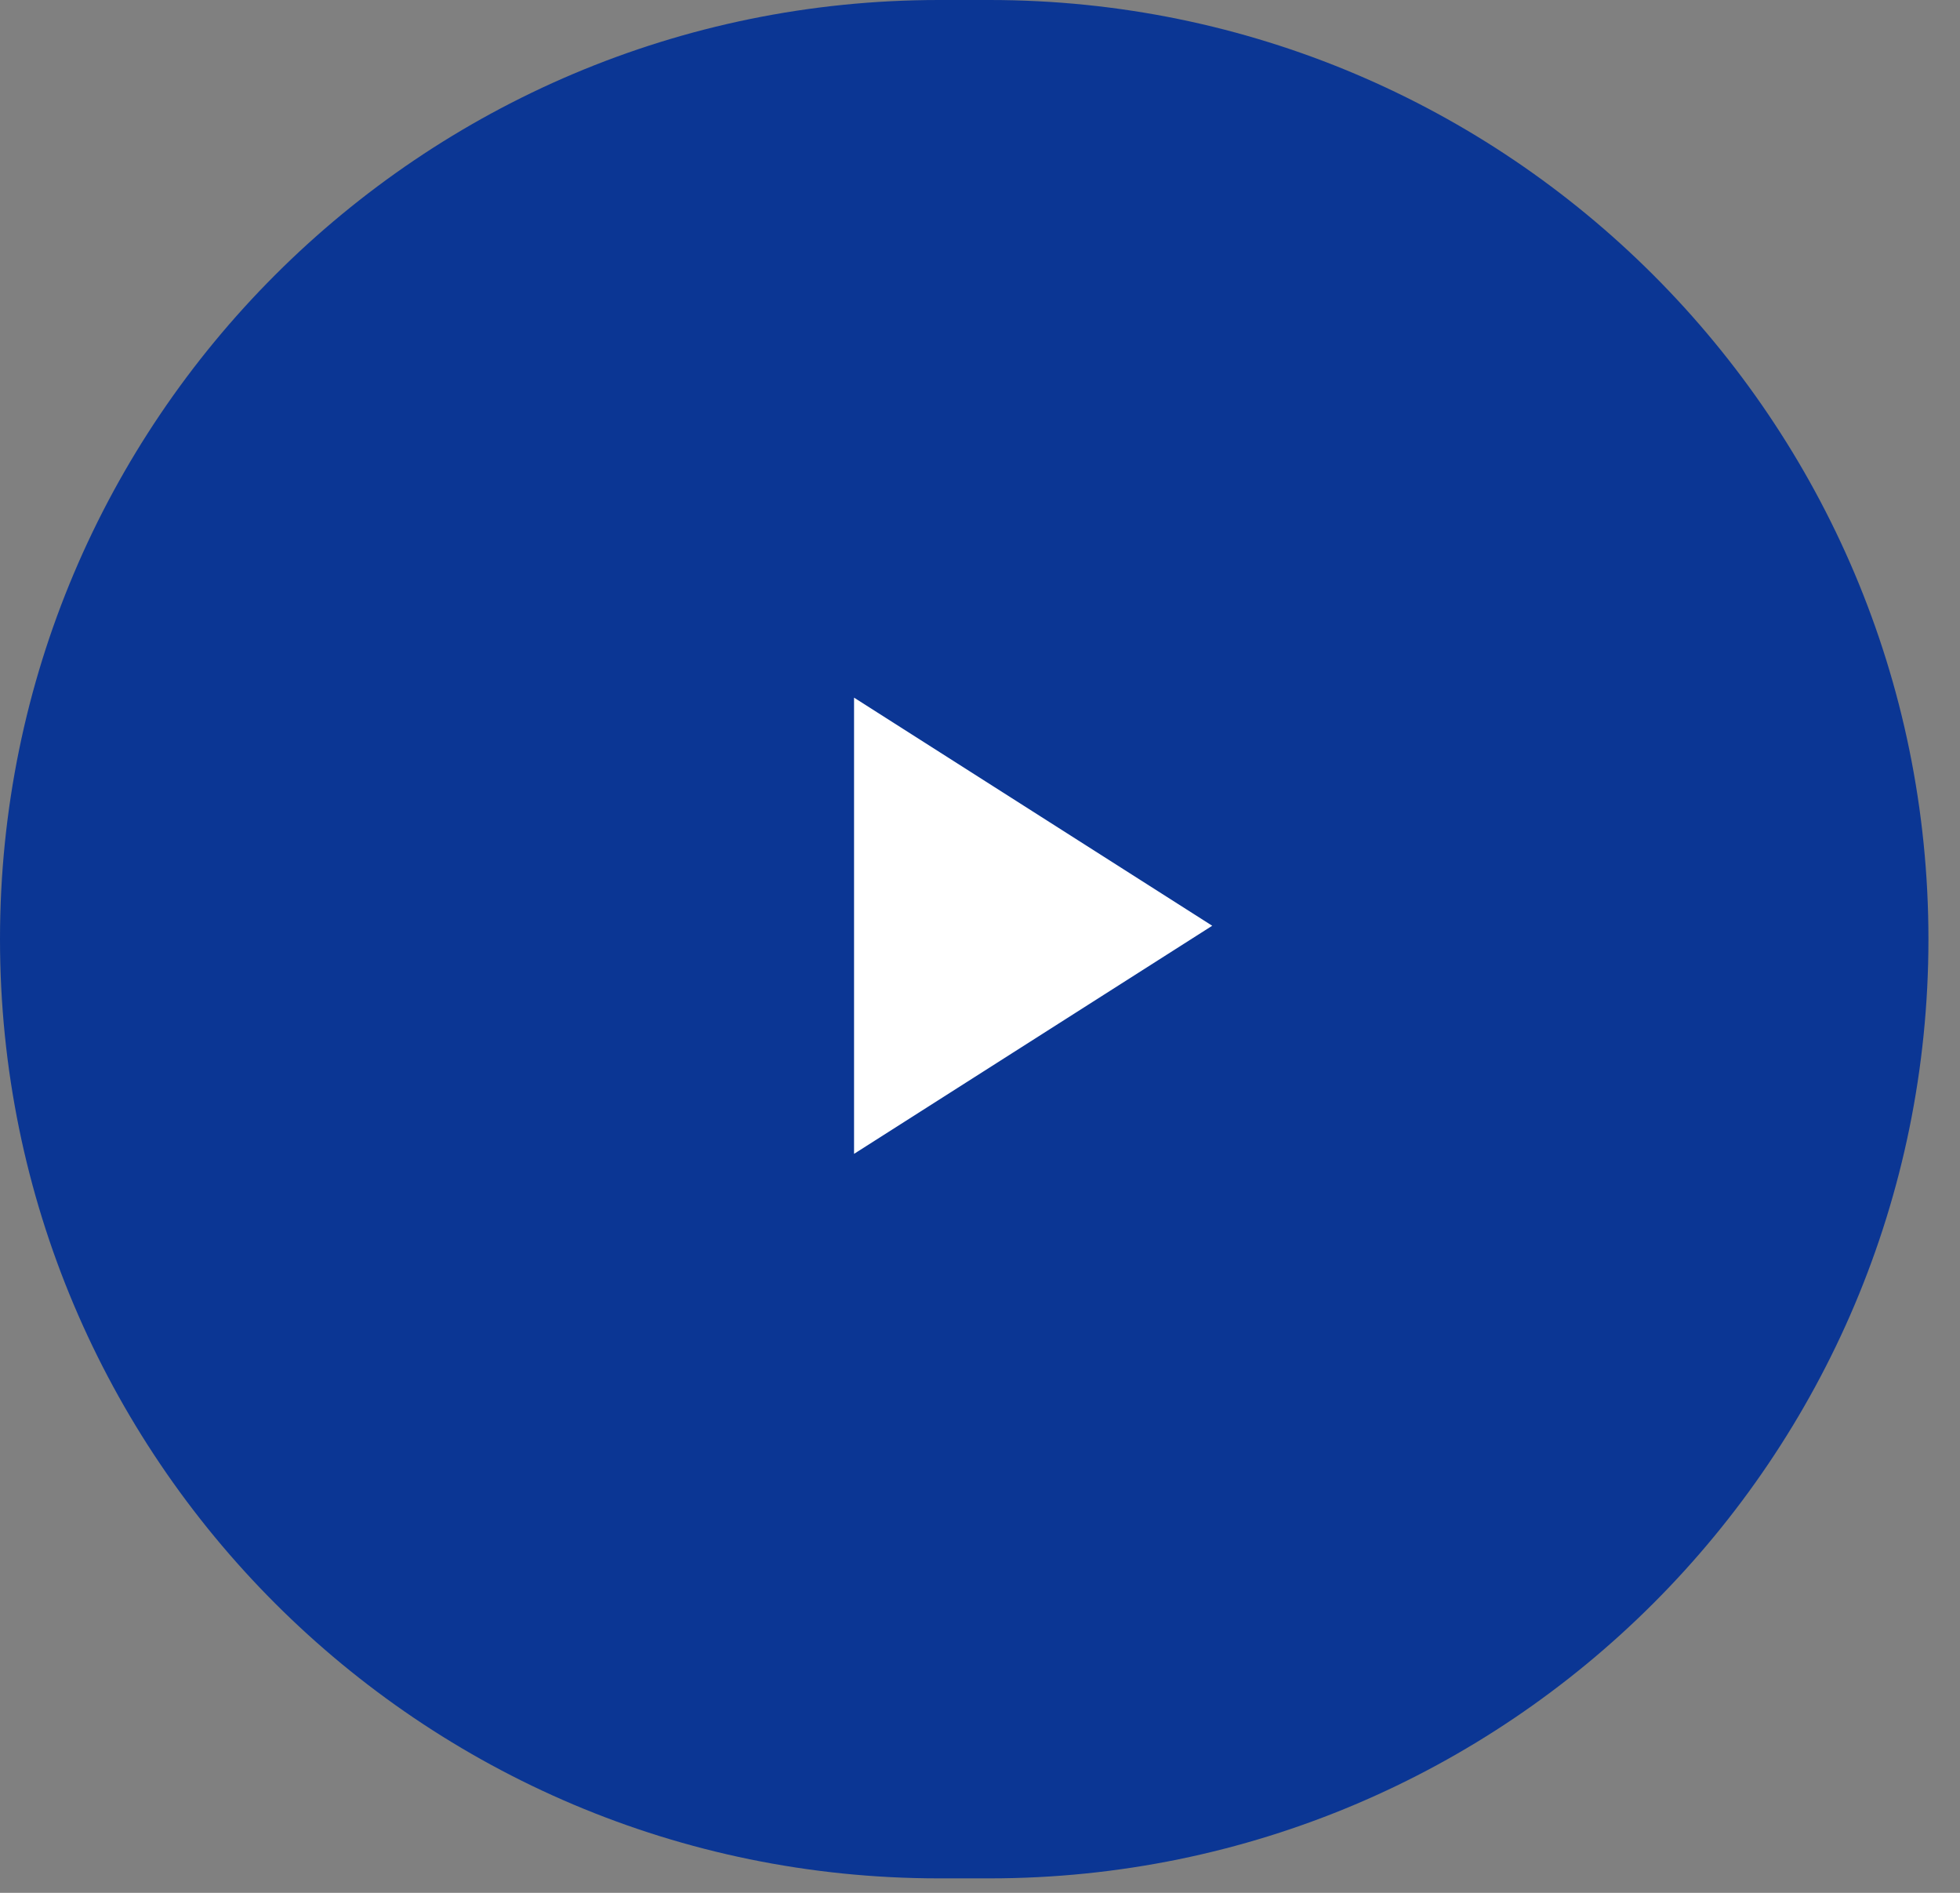 <svg xmlns="http://www.w3.org/2000/svg" width="58" height="56" fill="none" viewBox="0 0 58 56">
    <rect x="0" y="0" width="58" height="56" fill="#808080" stroke="none"/>
    <path fill="#0B3694" fill-rule="evenodd" d="M0 27.786C0 12.44 12.44 0 27.786 0h1.494c15.346 0 27.786 12.44 27.786 27.786 0 15.346-12.44 27.786-27.786 27.786h-1.494C12.44 55.572 0 43.132 0 27.786z" clip-rule="evenodd"/>
    <path fill="#fff" fill-rule="evenodd" d="M35.871 27.389l-10.598 6.748V20.64l10.598 6.748z" clip-rule="evenodd"/>
</svg>
